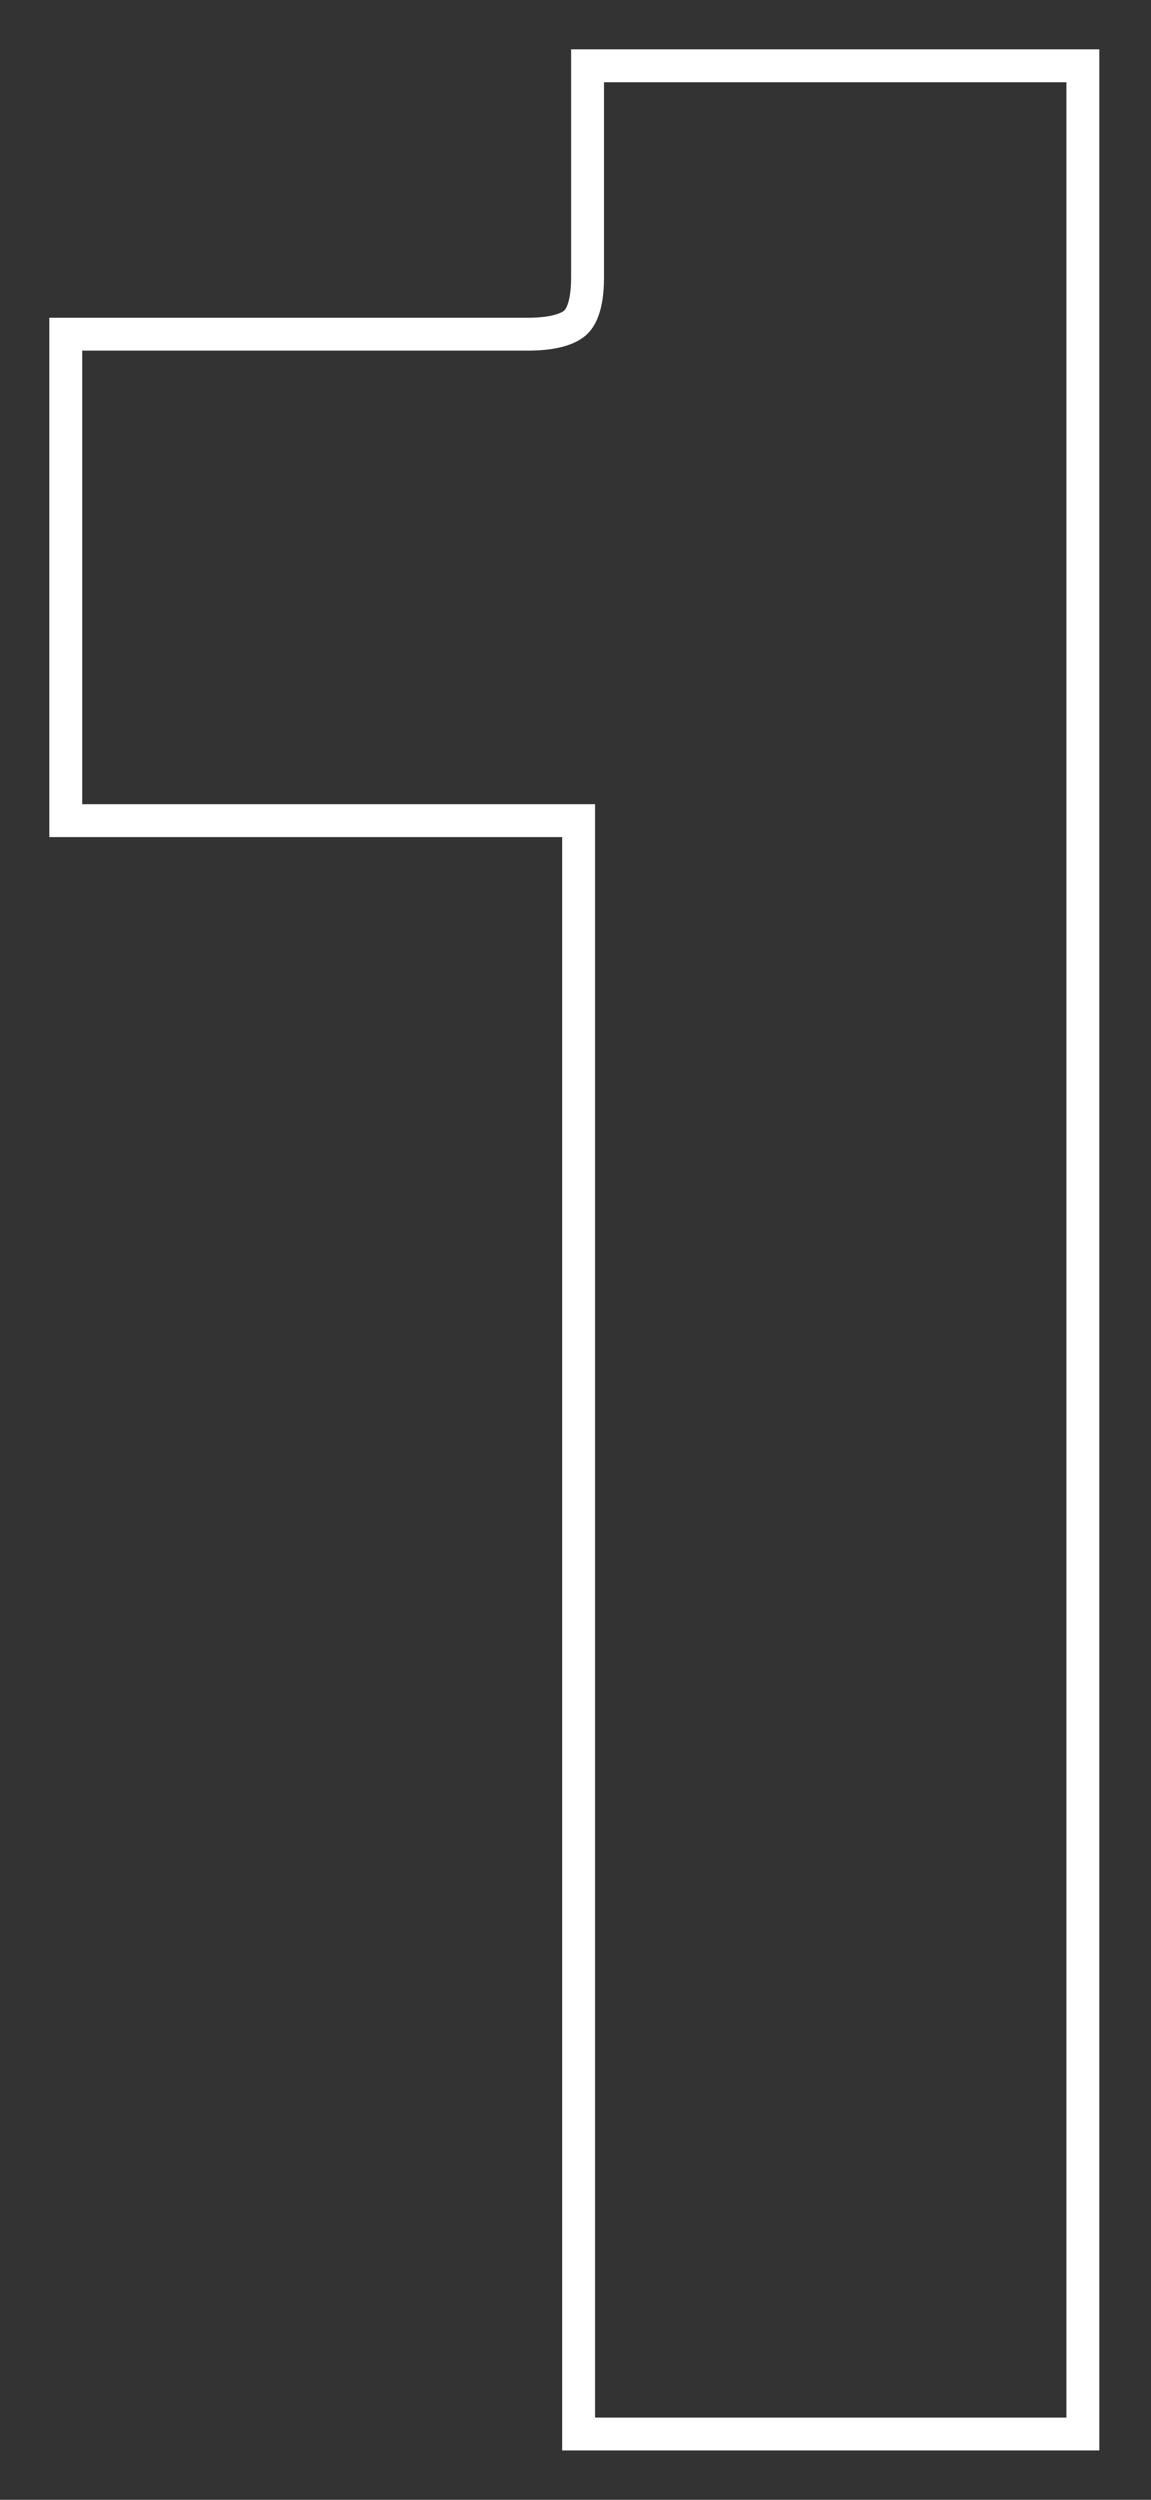 <?xml version="1.0" encoding="UTF-8"?> <svg xmlns="http://www.w3.org/2000/svg" width="105" height="228" viewBox="0 0 105 228" fill="none"><rect x="0" y="0" width="105" height="228" fill="#333333" stroke="none"/> <path d="M12 30.48H6V36.48V68.848V74.848H12H52.784V216V222H58.784H92.784H98.784V216V12V6H92.784H59.6H53.6V12V25.328C53.6 28.019 52.913 29.011 52.54 29.377C52.148 29.762 51.059 30.48 48.176 30.48H12Z" stroke="white" stroke-width="3"></path> </svg> 